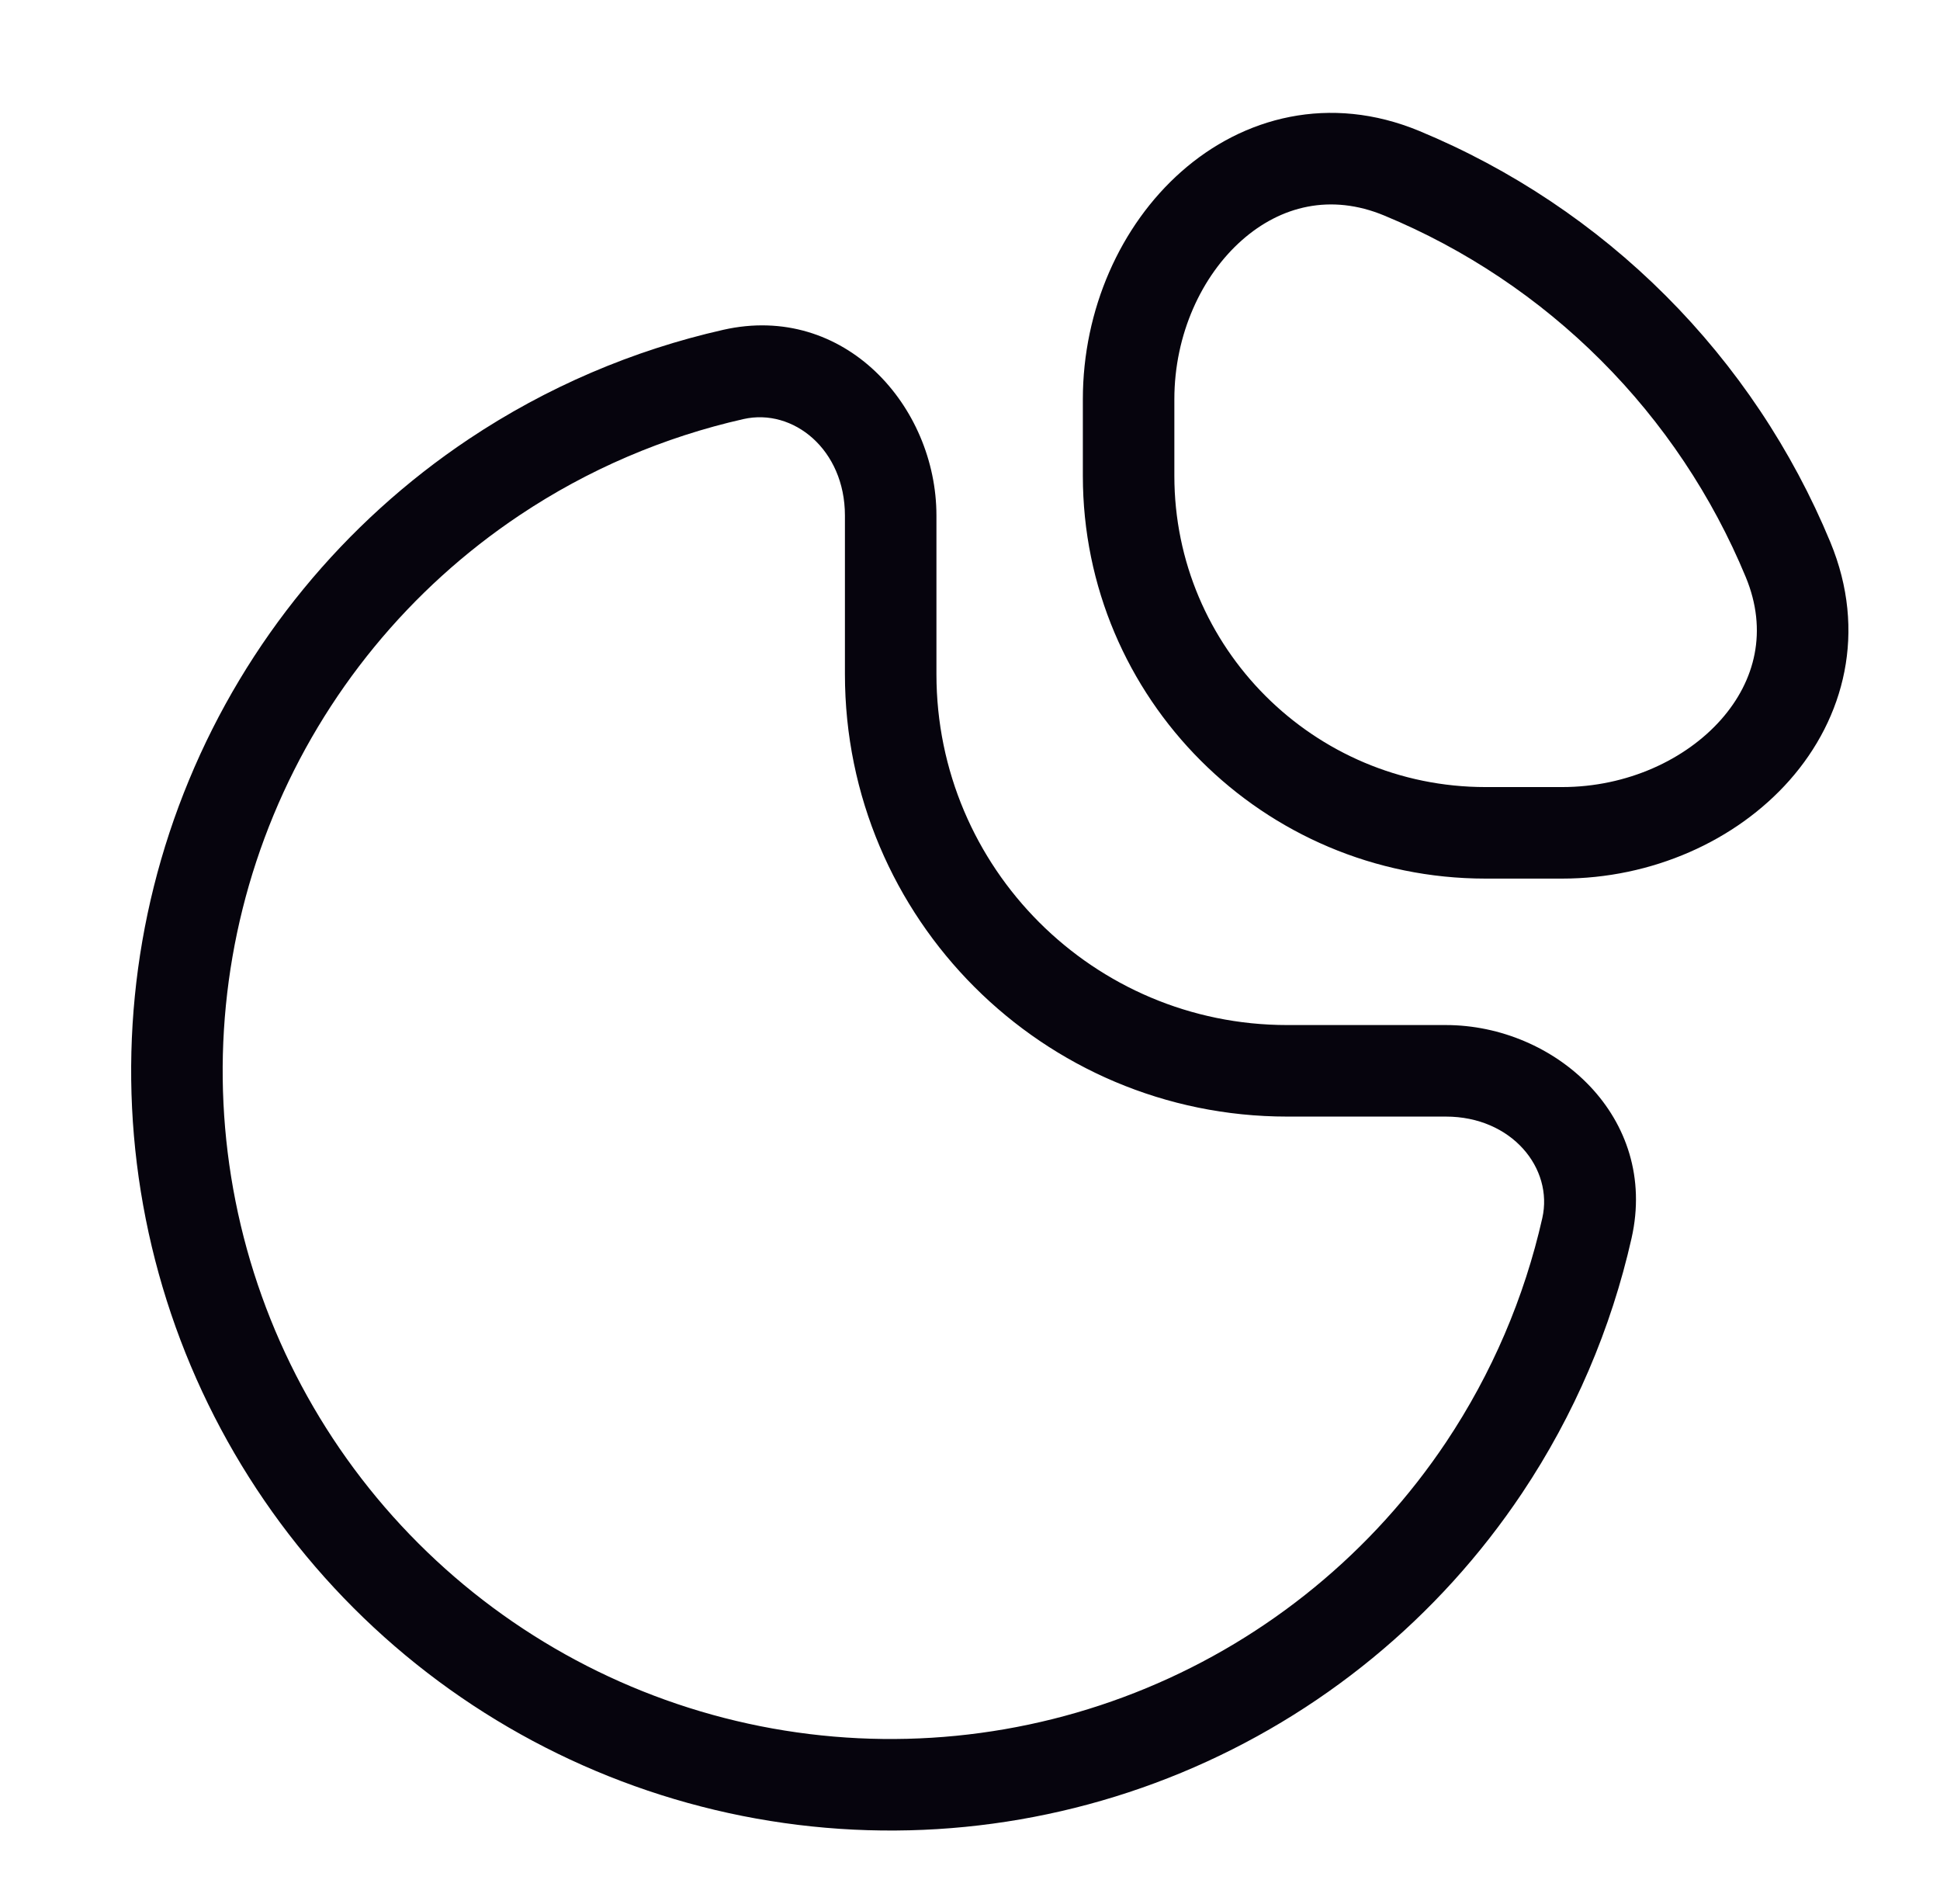 <svg width="53" height="52" viewBox="0 0 53 52" fill="none" xmlns="http://www.w3.org/2000/svg">
<path d="M40.547 40.081L39.508 39.387L40.547 40.081ZM13.5 13.034L12.805 11.994L13.5 13.034ZM20.035 10.227L19.76 9.008L20.035 10.227ZM43.354 33.545L42.135 33.27L43.354 33.545ZM38.296 4.732L37.817 5.887L38.296 4.732ZM48.849 15.285L50.004 14.807L48.849 15.285ZM42.676 22.747V23.997V22.747ZM40.583 22.747V21.497V22.747ZM30.833 12.997H29.583H30.833ZM30.833 10.905H32.083V10.905L30.833 10.905ZM42.135 33.27C41.644 35.441 40.757 37.516 39.508 39.387L41.586 40.776C43.007 38.649 44.015 36.29 44.573 33.821L42.135 33.27ZM39.508 39.387C37.502 42.388 34.652 44.727 31.317 46.108L32.274 48.418C36.066 46.847 39.306 44.188 41.586 40.776L39.508 39.387ZM31.317 46.108C27.983 47.489 24.313 47.851 20.773 47.147L20.285 49.599C24.31 50.399 28.482 49.988 32.274 48.418L31.317 46.108ZM20.773 47.147C17.233 46.443 13.981 44.704 11.429 42.152L9.661 43.92C12.563 46.822 16.26 48.798 20.285 49.599L20.773 47.147ZM11.429 42.152C8.876 39.6 7.138 36.348 6.434 32.808L3.982 33.295C4.783 37.321 6.759 41.018 9.661 43.92L11.429 42.152ZM6.434 32.808C5.73 29.268 6.091 25.598 7.473 22.263L5.163 21.307C3.592 25.098 3.181 29.27 3.982 33.295L6.434 32.808ZM7.473 22.263C8.854 18.929 11.193 16.078 14.194 14.073L12.805 11.994C9.393 14.274 6.733 17.515 5.163 21.307L7.473 22.263ZM14.194 14.073C16.064 12.823 18.139 11.937 20.311 11.446L19.76 9.008C17.291 9.566 14.932 10.574 12.805 11.994L14.194 14.073ZM23.083 14.081V18.414H25.583V14.081H23.083ZM35.167 30.497H39.5V27.997H35.167V30.497ZM23.083 18.414C23.083 25.087 28.493 30.497 35.167 30.497V27.997C29.874 27.997 25.583 23.707 25.583 18.414H23.083ZM20.311 11.446C21.671 11.139 23.083 12.279 23.083 14.081H25.583C25.583 11.096 23.069 8.26 19.76 9.008L20.311 11.446ZM44.573 33.821C45.321 30.512 42.484 27.997 39.5 27.997V30.497C41.302 30.497 42.442 31.91 42.135 33.27L44.573 33.821ZM37.817 5.887C40.032 6.804 42.043 8.148 43.738 9.843L45.506 8.075C43.579 6.148 41.291 4.62 38.774 3.577L37.817 5.887ZM43.738 9.843C45.433 11.537 46.777 13.549 47.694 15.763L50.004 14.807C48.961 12.289 47.433 10.002 45.506 8.075L43.738 9.843ZM42.676 21.497H40.583V23.997H42.676V21.497ZM32.083 12.997V10.905H29.583V12.997H32.083ZM47.694 15.763C48.3 17.227 47.956 18.593 47.019 19.654C46.053 20.746 44.454 21.497 42.676 21.497V23.997C45.127 23.997 47.423 22.971 48.892 21.309C50.389 19.615 51.016 17.25 50.004 14.807L47.694 15.763ZM40.583 21.497C35.889 21.497 32.083 17.692 32.083 12.997H29.583C29.583 19.073 34.508 23.997 40.583 23.997V21.497ZM38.774 3.577C36.33 2.565 33.965 3.192 32.272 4.689C30.61 6.157 29.583 8.454 29.583 10.905L32.083 10.905C32.083 9.127 32.834 7.528 33.927 6.562C34.987 5.625 36.354 5.28 37.817 5.887L38.774 3.577Z" fill="#06040D"/>
</svg>
